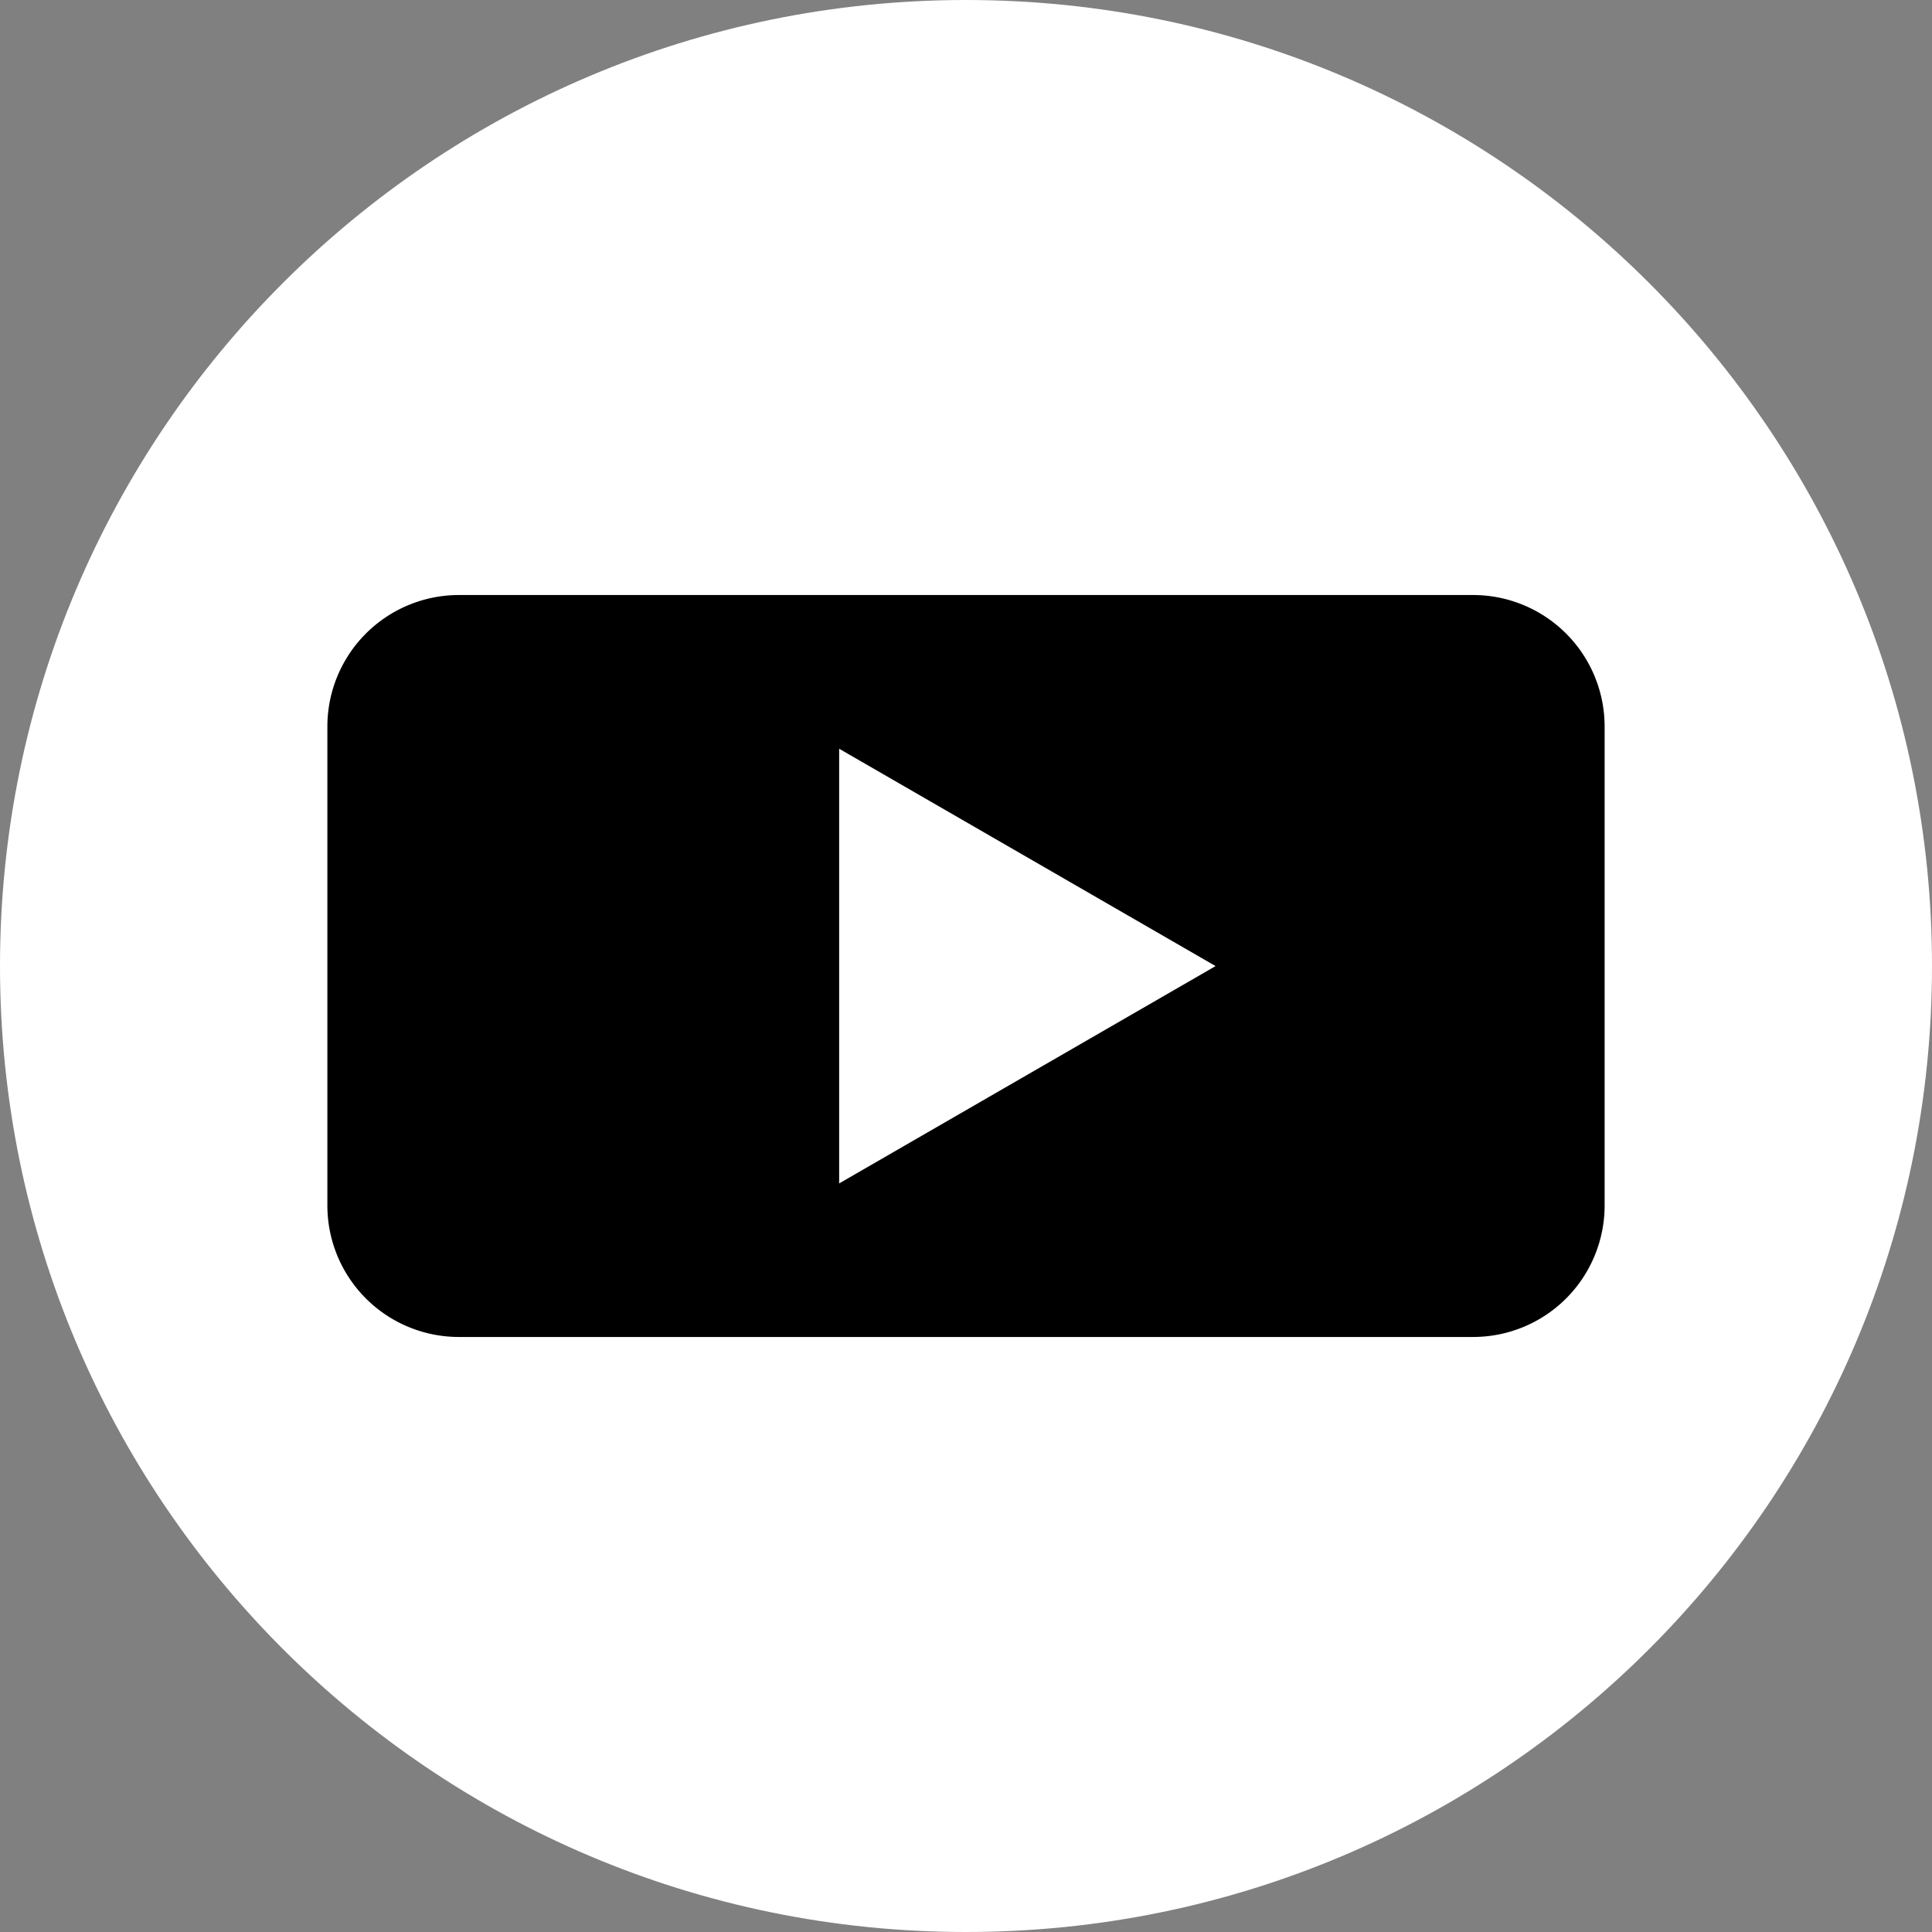 <svg id="ボタン_背景黒用_" data-name="ボタン(背景黒用)" xmlns="http://www.w3.org/2000/svg" viewBox="0 0 460.9 460.9"><rect x="0" y="0" width="460.9" height="460.9" fill="#808080" stroke="none"/><defs><style>.cls-1{fill:#fff;}</style></defs><g id="Youtube"><path class="cls-1" d="M250,19.55C122.7,19.55,19.55,122.75,19.55,250S122.7,480.45,250,480.45,480.45,377.3,480.45,250,377.25,19.55,250,19.55" transform="translate(-19.55 -19.55)"/><path d="M402.35,307.15A31.37,31.37,0,0,1,371,338.5H129a31.37,31.37,0,0,1-31.35-31.35V192.9A31.38,31.38,0,0,1,129,161.5H371a31.38,31.38,0,0,1,31.35,31.4Z" transform="translate(-19.55 -19.55)"/><polygon class="cls-1" points="200.19 178.62 200.19 282.32 289.99 230.47 200.19 178.62"/></g></svg>